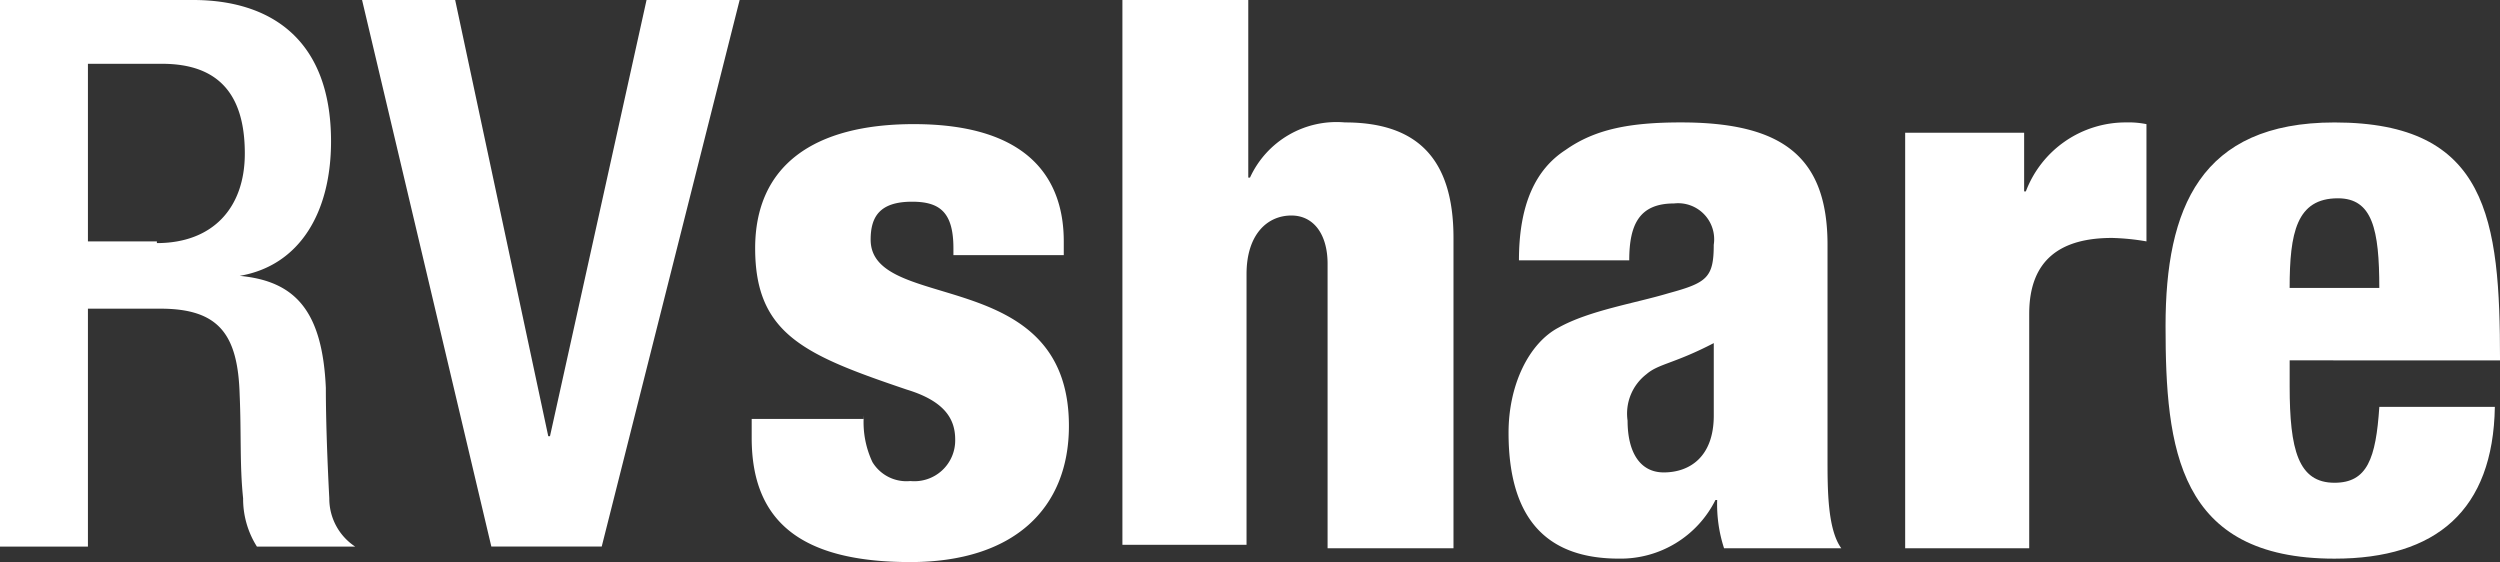 <svg xmlns="http://www.w3.org/2000/svg" id="logo-white-no-rv" viewBox="0 0 133.436 30">
    <rect x="0" y="0" width="133.436" height="30" fill="#333333" stroke="none"/>
    <defs>
        <style>
            .cls-1{fill:#fff}
        </style>
    </defs>
    <path id="Path_8697" d="M0 0h10.307c4.049 0 7.362 2.025 7.362 7.546 0 3.773-1.656 6.626-4.877 7.178 2.945.276 4.417 1.84 4.6 5.982 0 1.84.092 4.141.184 5.89a3.065 3.065 0 0 0 1.38 2.577h-5.244a4.763 4.763 0 0 1-.736-2.577c-.184-1.748-.092-3.4-.184-5.521-.092-3.221-1.1-4.6-4.233-4.6H4.693v12.7H0zm8.374 12.975c2.945 0 4.693-1.84 4.693-4.785 0-3.129-1.38-4.785-4.417-4.785H4.693v9.479h3.681z" class="cls-1" data-name="Path 8697"/>
    <path id="Path_8698" d="M21 0h4.969l4.969 23.282h.092L36.184 0h4.969l-7.362 29.172H27.9z" class="cls-1" data-name="Path 8698" transform="translate(-1.675)"/>
    <path id="Path_8699" d="M49.582 22.752a5.005 5.005 0 0 0 .46 2.485 2.123 2.123 0 0 0 2.025 1.012 2.178 2.178 0 0 0 2.393-2.209c0-1.012-.46-2.025-2.577-2.669-5.429-1.84-8.1-2.945-8.1-7.546 0-4.417 3.129-6.626 8.466-6.626 6.258 0 8.006 3.037 8.006 6.258v.736h-5.89v-.368c0-1.933-.736-2.485-2.209-2.485-1.748 0-2.209.828-2.209 2.025 0 3.957 10.583 1.288 10.583 9.939 0 4.417-2.945 7.27-8.466 7.27-5.89 0-8.466-2.209-8.466-6.626v-1.012h5.982z" class="cls-1" data-name="Path 8699" transform="translate(-3.477 -.574)"/>
    <path id="Path_8700" d="M65.192 0h6.626v9.479h.092a5.078 5.078 0 0 1 5.061-2.945c3.773 0 5.8 1.84 5.8 6.166v16.564h-6.72V14.08c0-1.564-.736-2.577-1.933-2.577-1.288 0-2.393 1.012-2.393 3.129V29.08H65.1V0z" class="cls-1" data-name="Path 8700" transform="translate(-5.192)"/>
    <path id="Path_8701" d="M88.052 14.462c0-3.037.92-4.877 2.485-5.89C92.1 7.468 93.942 7.1 96.7 7.1c5.429 0 7.822 1.84 7.822 6.534v11.411c0 1.656 0 3.773.736 4.785H99a7.588 7.588 0 0 1-.368-2.577h-.092a5.656 5.656 0 0 1-5.153 3.129c-3.681 0-5.89-1.933-5.89-6.718 0-2.577 1.1-4.785 2.669-5.613 1.656-.92 4.049-1.288 5.89-1.84 2.025-.552 2.393-.828 2.393-2.577a1.924 1.924 0 0 0-2.117-2.209c-1.84 0-2.393 1.1-2.393 3.037h-5.89zm7.73 11.319c1.38 0 2.669-.828 2.669-3.037v-3.865c-2.117 1.1-2.945 1.1-3.589 1.656a2.653 2.653 0 0 0-1.012 2.485c0 1.657.644 2.761 1.932 2.761z" class="cls-1" data-name="Path 8701" transform="translate(-6.979 -.566)"/>
    <path id="Path_8702" d="M110.5 7.652h6.35v3.129h.092a5.7 5.7 0 0 1 5.337-3.681 4.863 4.863 0 0 1 1.1.092v6.258a12.472 12.472 0 0 0-1.841-.184c-2.669 0-4.417 1.1-4.417 4.049V29.83H110.5z" class="cls-1" data-name="Path 8702" transform="translate(-8.813 -.566)"/>
    <path id="Path_8703" d="M132.226 19.8v1.38c0 3.4.46 5.153 2.393 5.153 1.748 0 2.209-1.288 2.393-4.049h6.166c-.092 5.521-3.129 8.1-8.558 8.1-8.374 0-9.018-5.89-9.018-12.423 0-6.258 1.84-10.859 9.018-10.859 8.19 0 8.834 5.153 8.834 12.7zm4.785-3.865c0-3.129-.368-4.785-2.209-4.785-2.209 0-2.577 1.84-2.577 4.785z" class="cls-1" data-name="Path 8703" transform="translate(-10.017 -.566)"/>
</svg>
